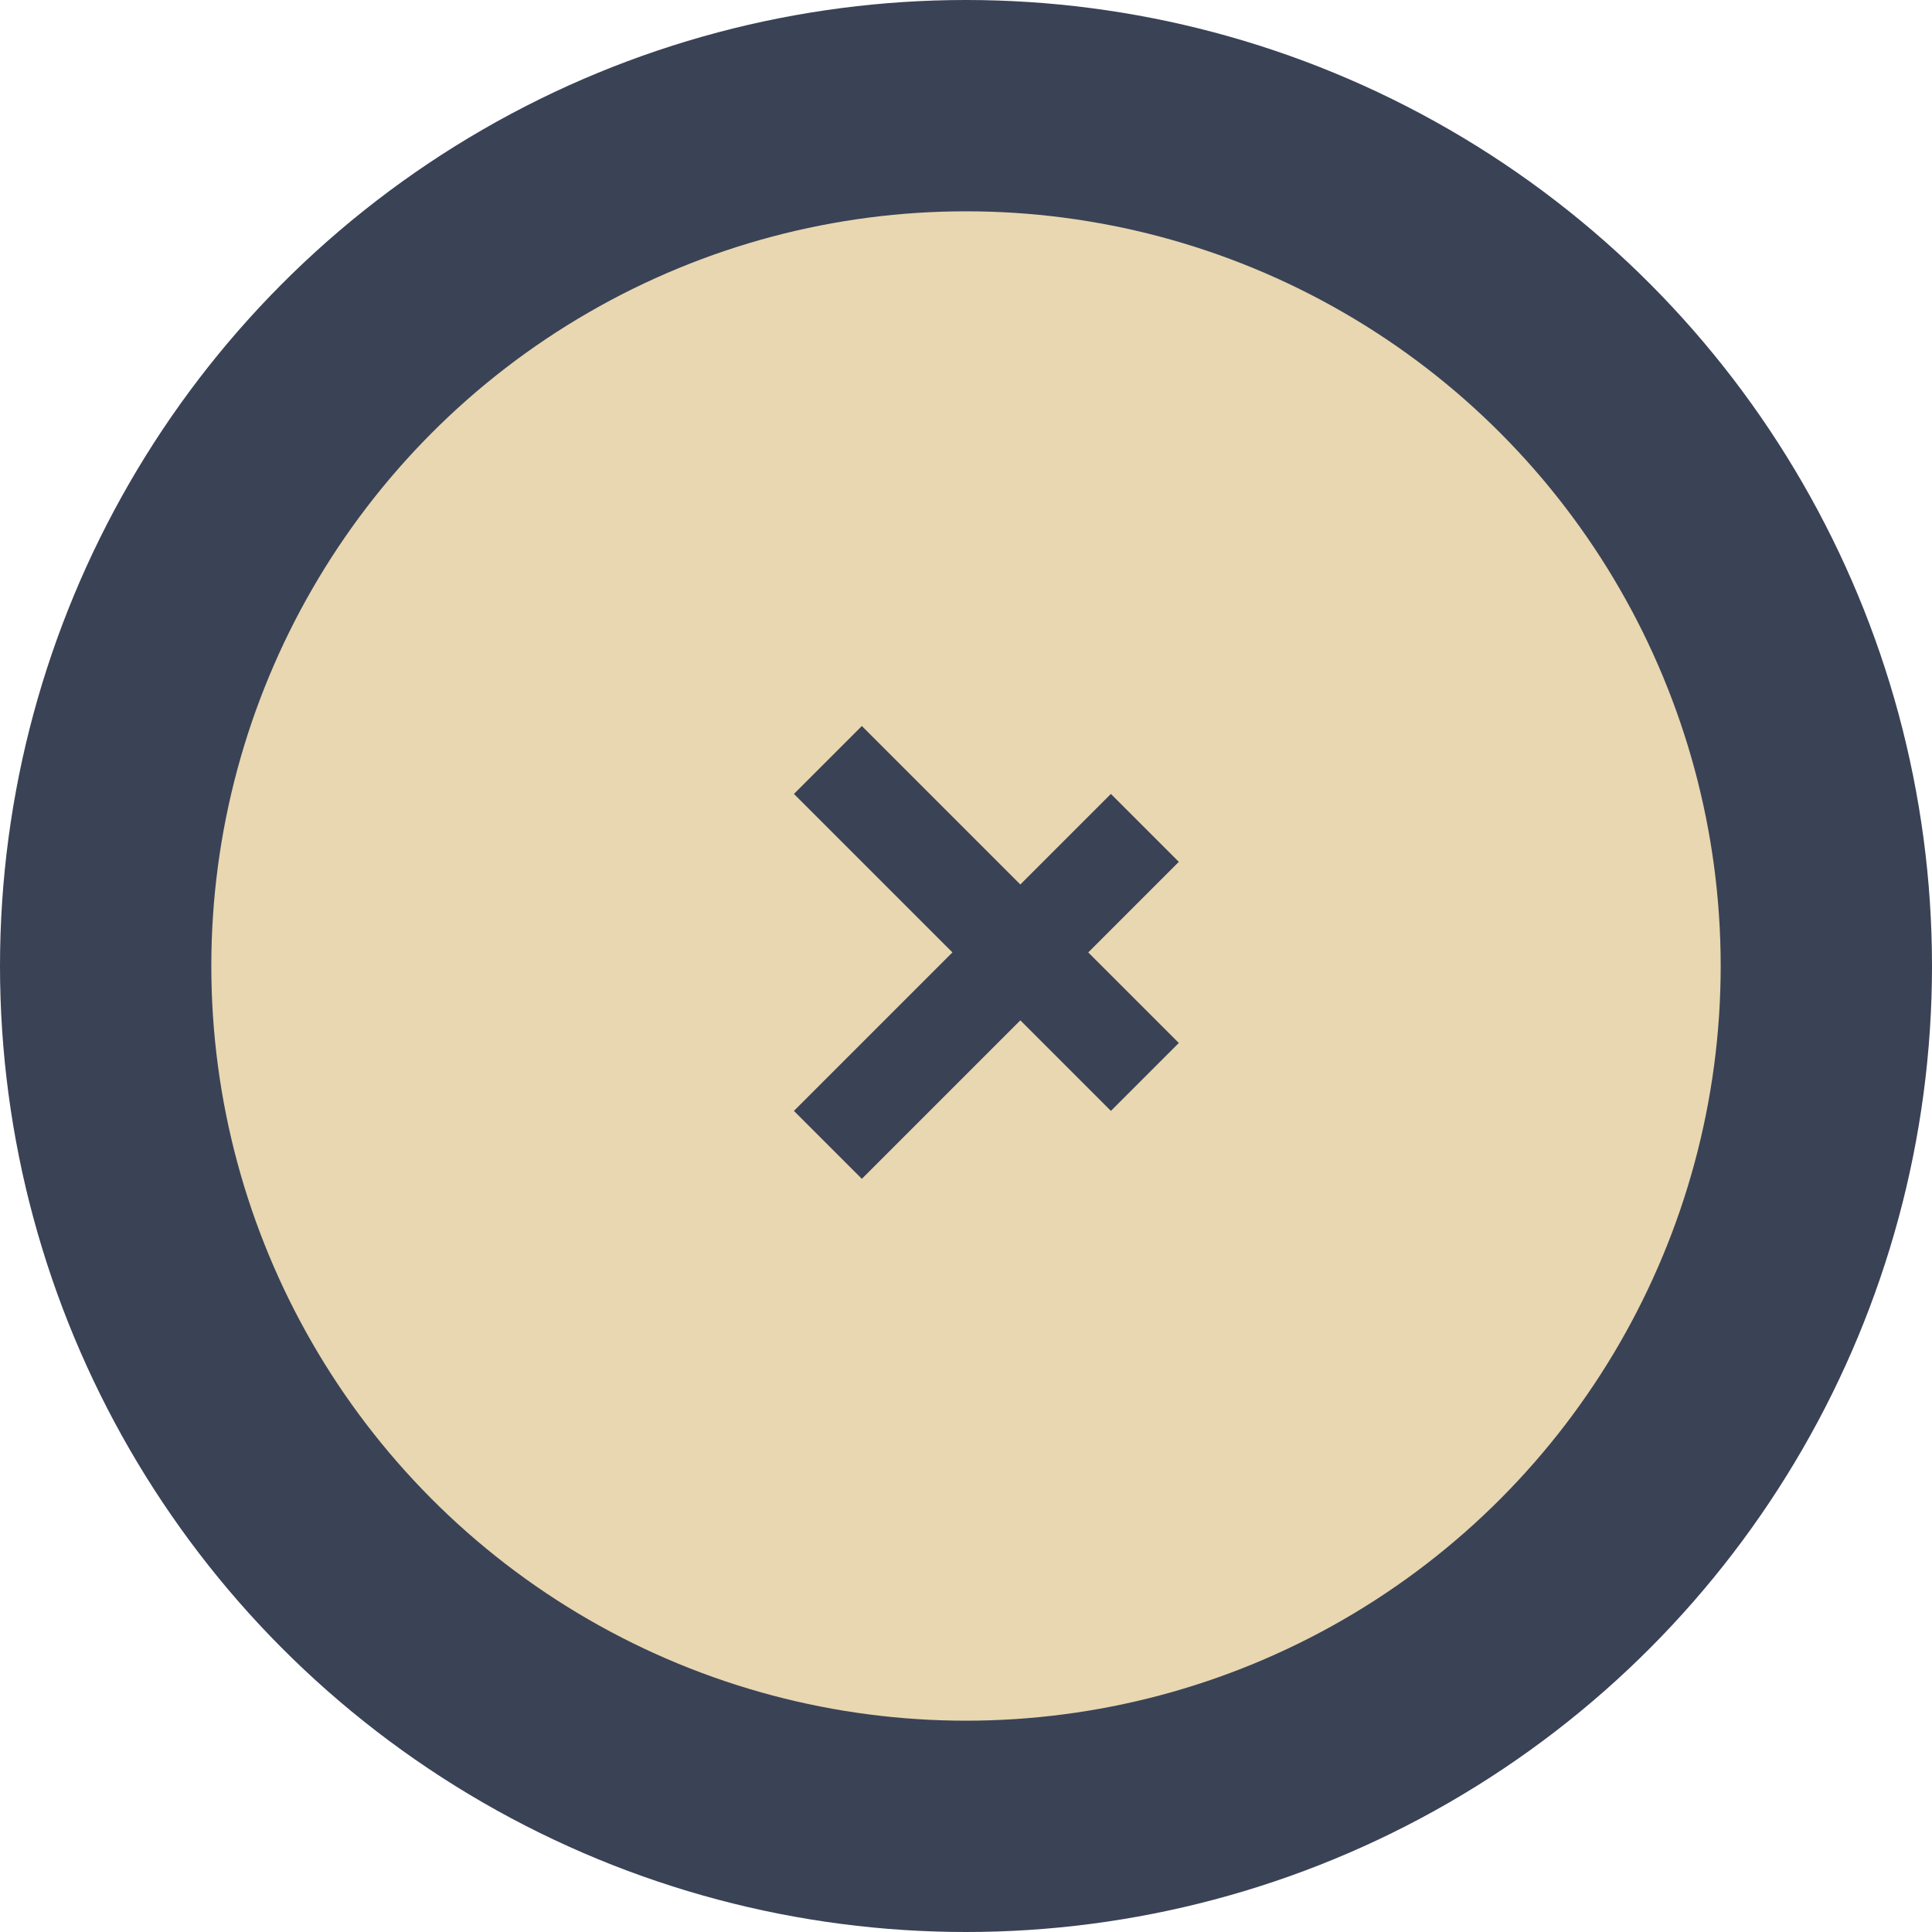<svg xmlns="http://www.w3.org/2000/svg" width="512" height="512" viewBox="0 0 512 512" version="1.1">
  <circle cx="256" cy="256" r="256" fill="#3A4256"/>
  <circle cx="256" cy="256" r="200" fill="#E8D7B0"/>
  <g transform="translate(256, 256) scale(0.6) translate(-256, -256)">
    <path d="M320 180 L350 210 L210 350 L180 320 Z" fill="#3A4256"/>
    <path d="M180 180 L210 150 L350 290 L320 320 Z" fill="#3A4256"/>
  </g>
</svg>
